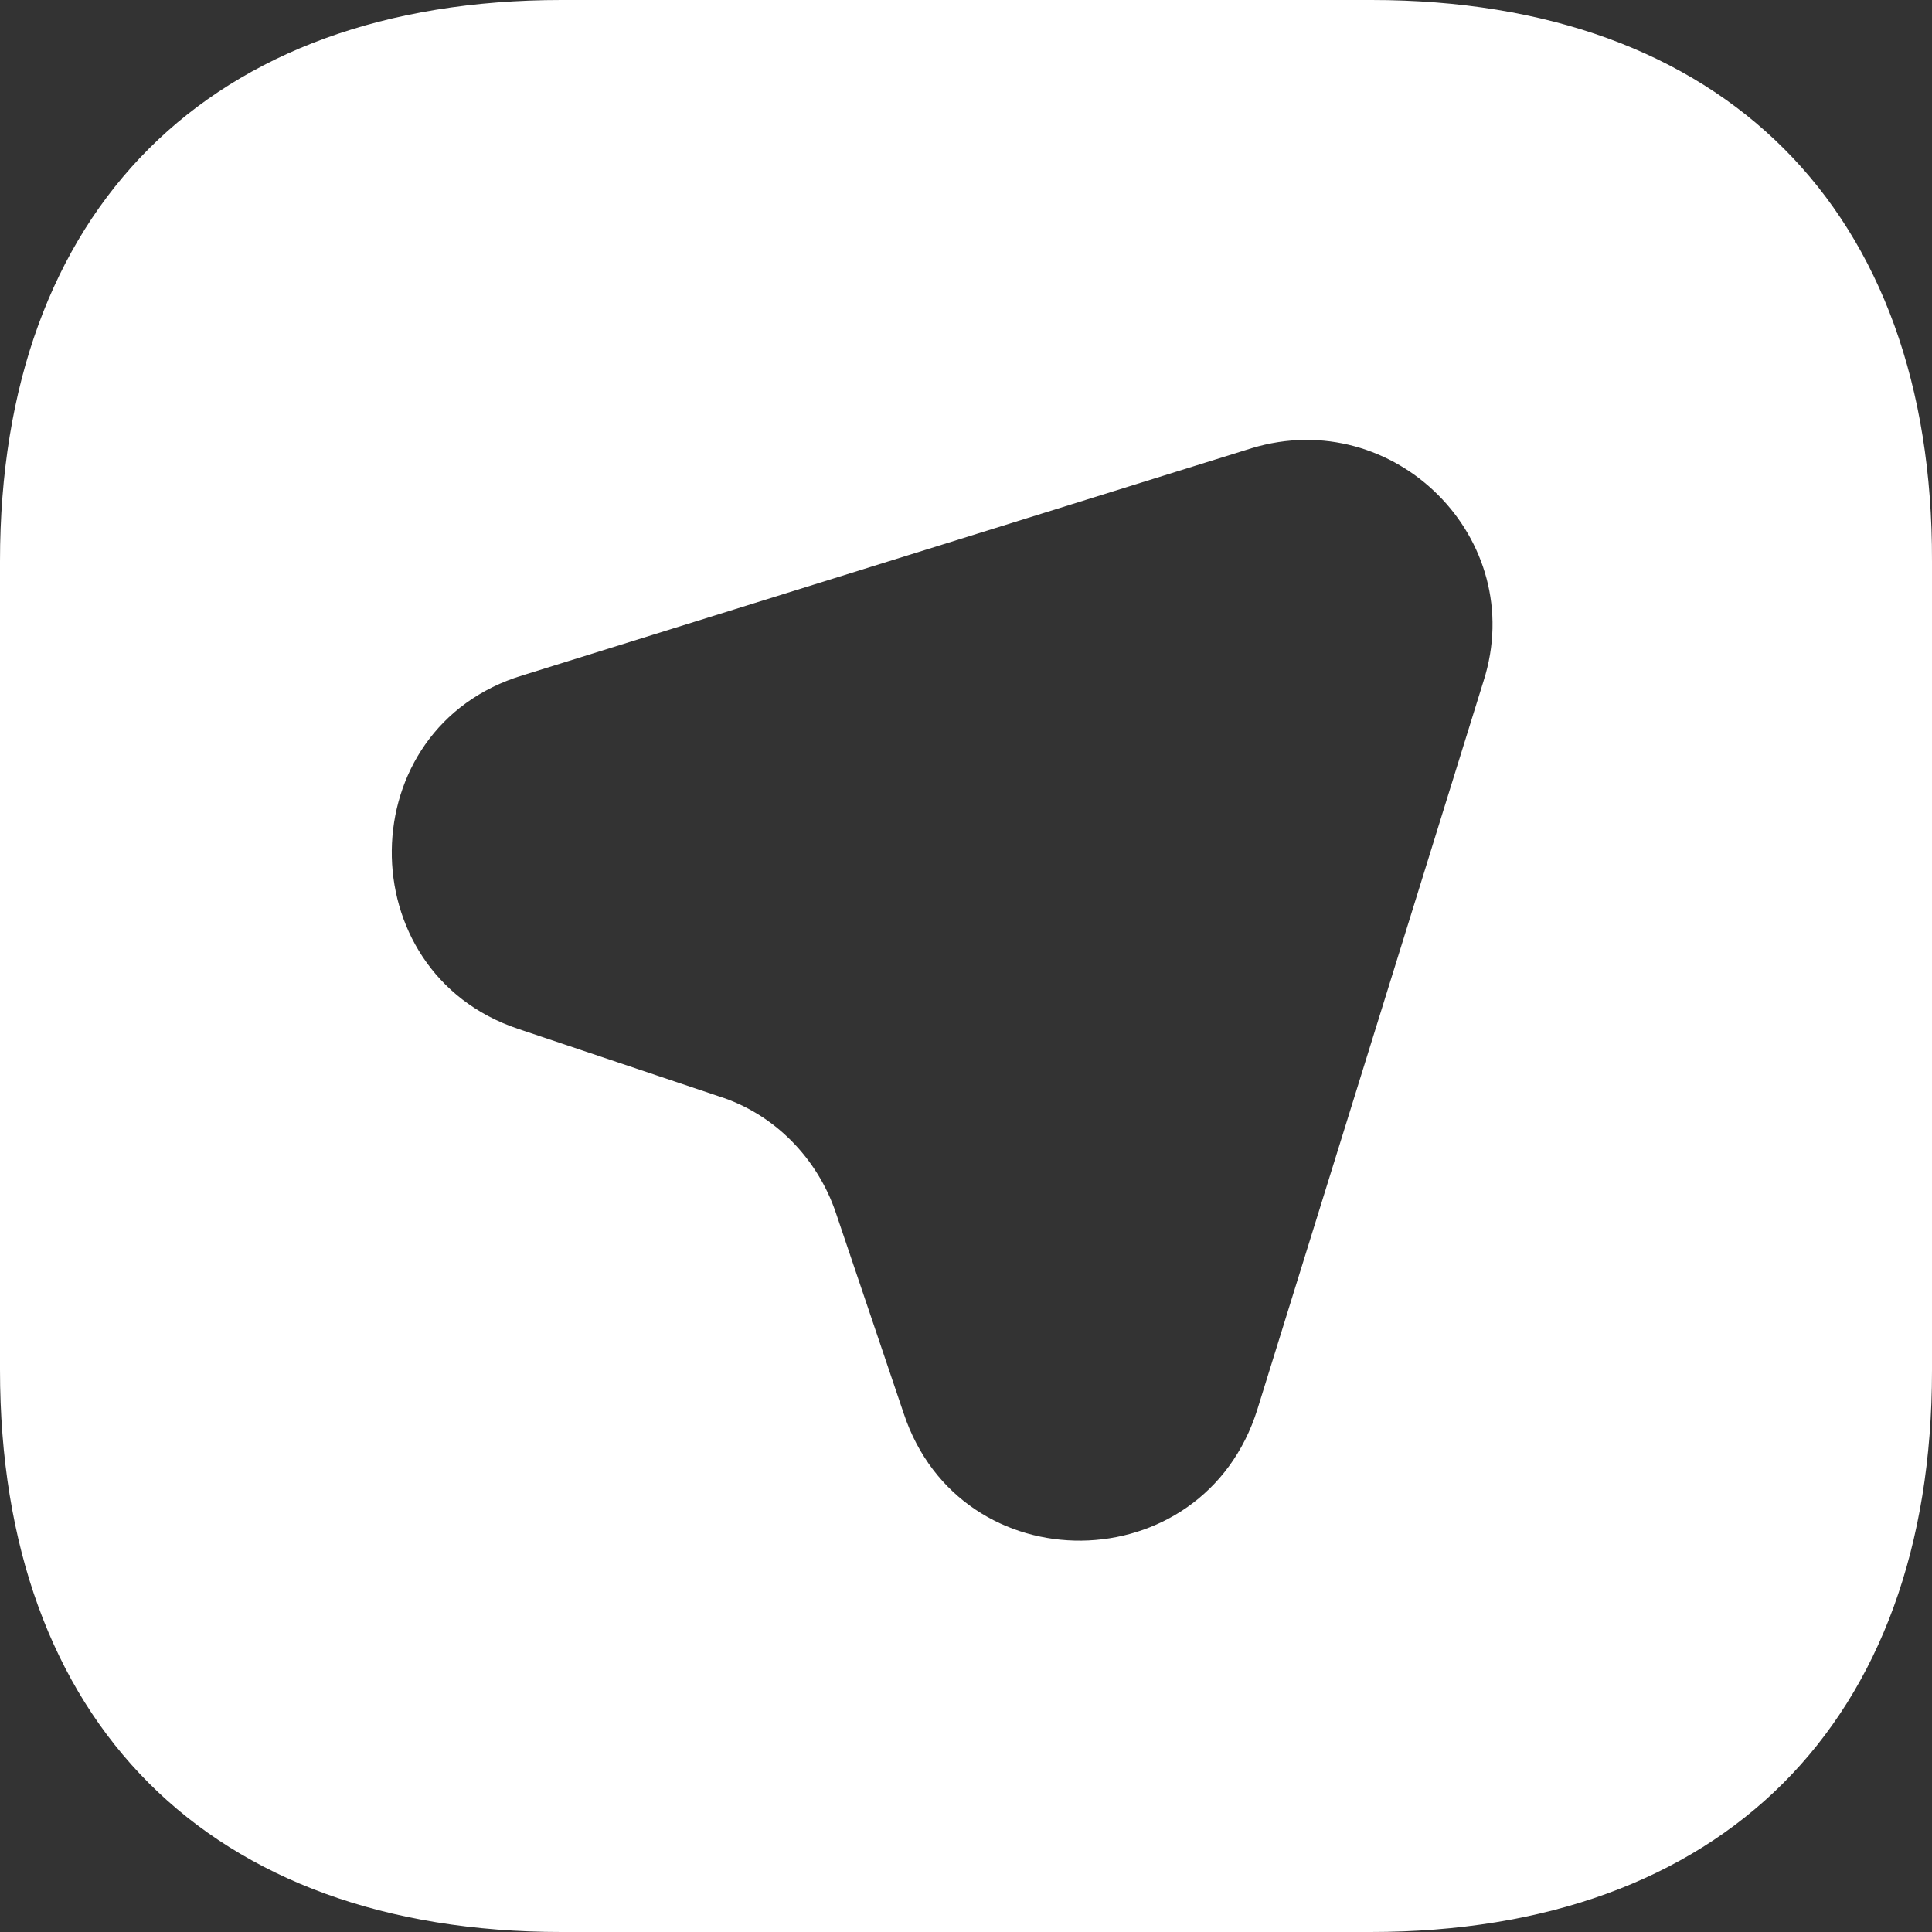 <?xml version="1.0" encoding="UTF-8"?> <svg xmlns="http://www.w3.org/2000/svg" width="33" height="33" viewBox="0 0 33 33" fill="none"><rect x="0" y="0" width="33" height="33" fill="#333333" stroke="none"/><path d="M23.425 0H9.591C3.582 0 0 3.58 0 9.586V23.397C0 29.419 3.582 33 9.591 33H23.409C29.418 33 33 29.419 33 23.413V9.586C33.017 3.58 29.434 0 23.425 0ZM25.34 11.633L21.477 24.073C20.553 27.027 16.409 27.076 15.435 24.14L14.28 20.724C13.966 19.784 13.223 19.024 12.282 18.727L8.848 17.573C5.943 16.599 5.976 12.425 8.931 11.534L21.378 7.656C23.821 6.913 26.116 9.207 25.34 11.633Z" fill="white"></path></svg> 